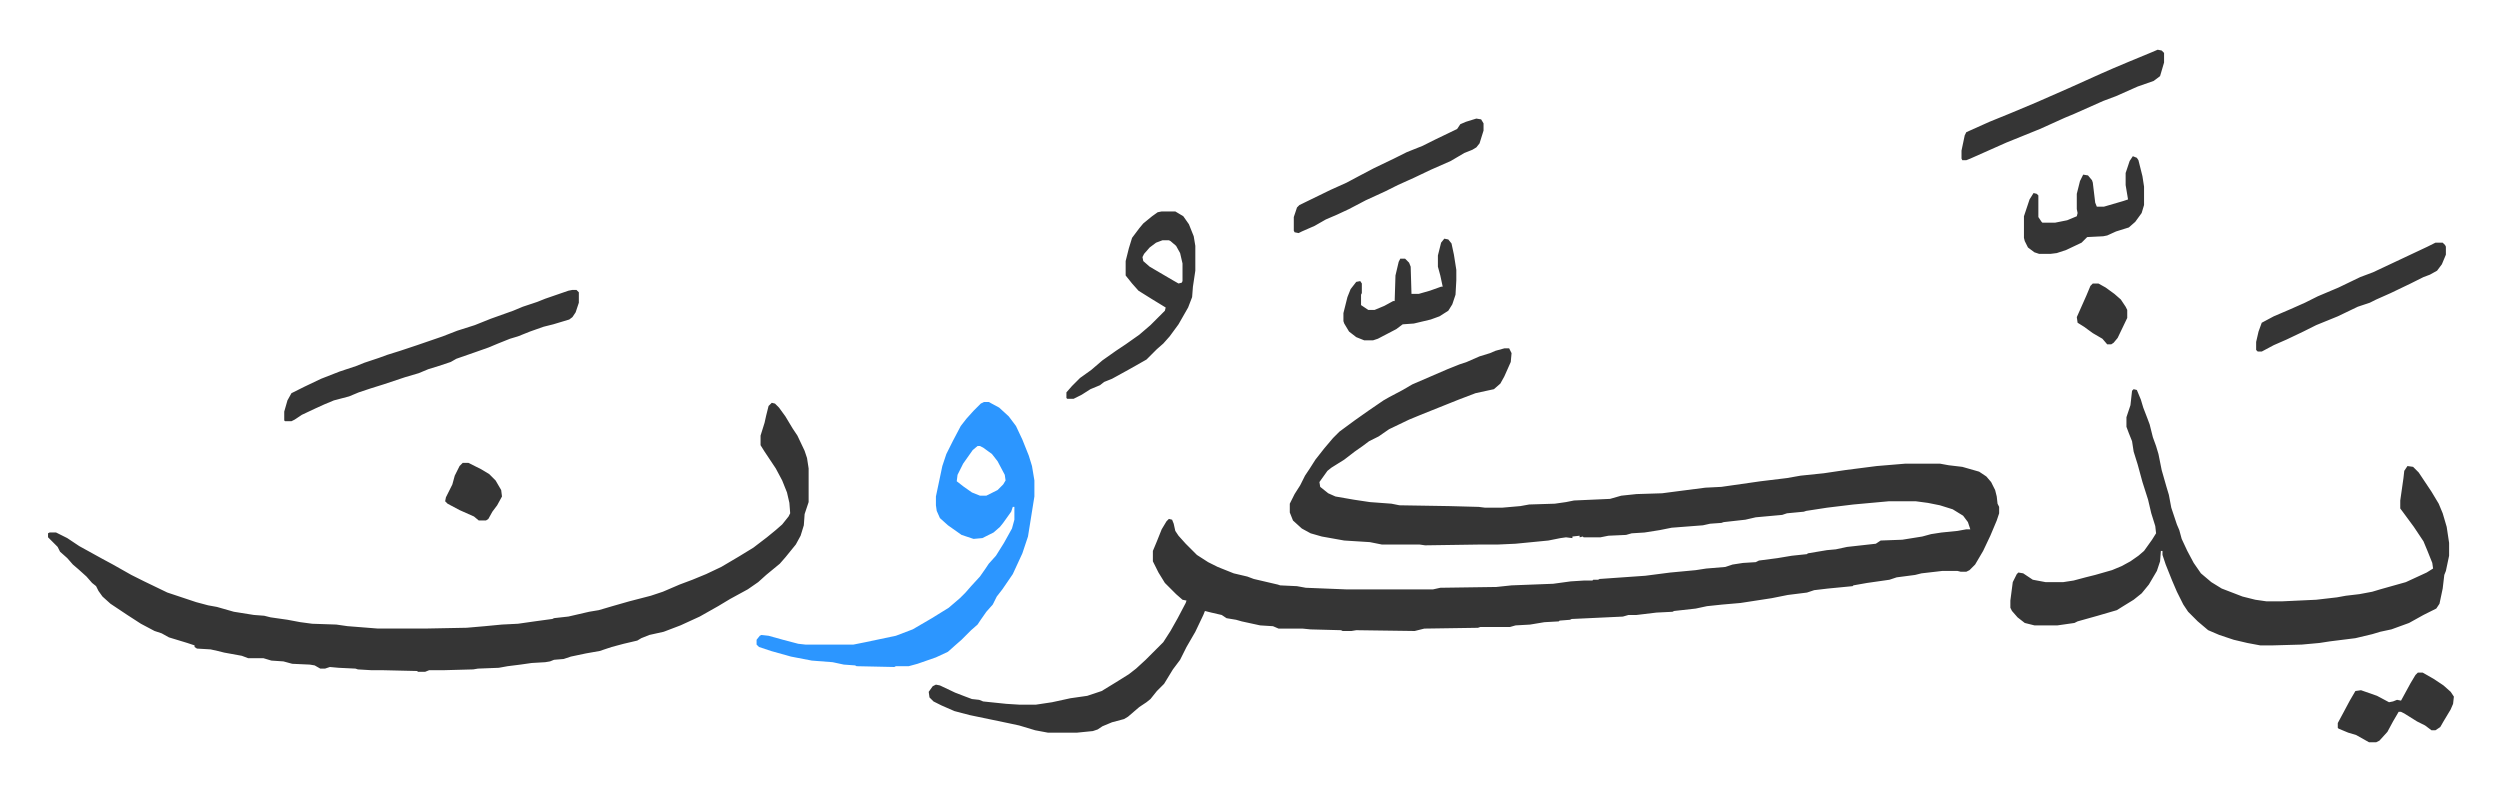 <svg xmlns="http://www.w3.org/2000/svg" viewBox="-60 184.9 3122.6 985.1">
    <path fill="#353535" id="rule_normal" d="M1819 620h6l3 6-1 11-8 18-5 9-8 7-23 5-21 8-15 6-20 8-10 4-17 7-25 12-13 9-12 6-8 6-10 7-13 10-16 10-5 4-10 14 1 6 10 8 9 4 23 4 20 3 27 2 10 2 62 1 37 1 8 1h21l23-2 11-2 32-1 14-2 10-2 45-2 14-4 19-2 32-1 23-3 31-4 20-1 49-7 33-4 17-3 29-3 27-4 39-5 36-3h43l11 2 17 2 21 6 9 6 6 7 5 10 2 8 1 9 2 4v8l-3 9-8 19-9 19-10 17-7 7-4 2h-7l-4-1h-19l-26 3-8 2-23 3-9 3-28 4-17 3-1 1-31 3-17 2-9 3-24 3-20 4-39 6-23 2-19 2-14 3-27 3-2 1-20 1-25 3h-10l-7 2-64 3-2 1-13 1-1 1-18 1-18 3-18 1-7 2h-37l-3 1-67 1-12 3-73-1-6 1h-11l-2-1-38-1-10-1h-30l-7-3-16-1-23-5-7-2-12-2-6-4-13-3-8-2-2 5-10 21-11 19-8 16-9 12-11 18-9 9-8 10-5 4-9 6-14 12-5 3-15 4-12 5-6 4-6 2-20 2h-36l-16-3-20-6-14-3-24-5-24-5-19-5-16-7-10-5-5-5-1-7 5-7 4-2 5 1 19 9 13 5 8 3 9 1 5 2 29 3 16 1h21l20-3 23-5 21-3 18-6 18-11 16-10 9-7 12-11 22-22 9-14 9-16 10-19 1-3-5-1-8-7-14-14-8-13-7-14v-13l5-12 6-15 6-10 3-3 4 1 2 5 2 9 4 6 9 10 14 14 14 9 12 6 20 8 17 4 8 3 30 7 3 1 21 1 11 2 50 2h109l9-2 70-1 19-2 52-2 22-3 16-1h11l1-1h6l2-1 57-4 31-4 32-3 13-2 24-2 9-3 13-2 16-1 4-2 23-3 18-3 19-2 1-1 24-4 11-1 14-3 36-4 6-4 27-1 25-4 11-3 13-2 20-2 11-2h5l-3-9-6-8-13-8-16-5-15-3-15-2h-34l-44 4-33 4-26 4-3 1-21 2-6 2-33 3-13 3-27 3-3 1-14 1-9 2-39 3-15 3-19 3-16 1-7 2-22 1-10 2h-21l-1-1-4 1v-2l-9 1v2l-8-1-7 1-15 3-41 4-22 1h-22l-69 1-7-1h-47l-15-3-32-2-28-5-14-4-11-6-11-10-4-10v-11l6-12 7-11 6-12 6-9 7-11 11-14 11-13 8-8 19-14 17-12 19-13 7-4 17-9 12-7 44-19 15-6 9-3 16-7 13-4 7-3zm-915 68 4 1 5 5 8 11 9 15 6 9 9 19 3 9 2 13v42l-5 15-1 14-4 13-6 11-13 16-7 8-17 14-10 9-13 9-22 12-15 9-23 13-24 11-21 8-18 4-10 4-5 3-17 4-15 4-15 5-17 3-19 4-9 3-12 1-5 2-6 1-17 1-14 2-16 2-11 2-26 1-6 1-37 1h-18l-5 2h-9l-1-1-43-1h-14l-17-1-3-1-21-1-11-1-6 2h-6l-7-4-6-1-22-1-11-3-15-1-10-3h-19l-8-3-22-4-8-2-9-2-17-1-3-2v-2l-9-3-23-7-9-5-9-3-17-9-17-11-21-14-10-9-5-7-3-6-5-4-7-8-10-9-7-6-7-8-9-8-3-6-12-12v-5l2-1h8l14 7 15 10 29 16 13 7 23 13 16 8 29 14 36 12 15 4 11 2 21 6 25 4 13 1 8 2 21 3 16 3 15 2 30 1 14 2 38 3h59l52-1 23-2 21-2 20-1 21-3 22-3 2-1 18-2 26-6 12-2 17-5 21-6 27-7 15-5 21-9 16-6 17-7 19-9 22-13 18-11 17-13 11-9 8-7 8-10 2-4-1-13-3-13-6-15-8-15-14-21-5-8v-12l5-16 2-9 3-12zm1701-17 4 1 5 12 3 10 5 13 3 8 4 16 4 11 3 10 4 20 6 21 3 10 3 16 7 21 3 7 3 11 7 15 8 15 9 13 13 11 13 8 26 10 16 4 14 2h19l43-2 26-3 11-2 17-2 16-3 10-3 32-9 26-12 8-5-1-7-6-15-5-12-12-18-14-19-3-4v-10l4-28 1-9 4-6 7 1 7 7 16 24 9 15 5 12 5 17 3 20v16l-4 19-2 5-2 17-4 19-4 6-16 8-18 10-22 8-14 3-10 3-21 5-32 4-13 2-22 2-36 1h-16l-16-3-17-4-18-6-14-6-13-11-12-12-6-9-8-16-6-14-8-20-4-12v-5h-2l-1 13-4 12-10 17-9 11-10 8-13 8-8 5-24 7-25 7-4 2-21 3h-29l-12-3-9-7-7-8-2-4v-9l3-23 5-10 2-2 6 1 12 8 16 3h22l13-2 15-4 12-3 21-6 12-5 11-6 10-7 7-6 10-14 5-8-1-9-5-16-4-17-7-22-6-22-5-16-2-13-4-10-3-8v-12l5-15 2-18z"/>
    <path fill="#2c96ff" id="rule_madd_permissible_2_4_6" d="M1169 687h6l13 7 12 11 9 12 8 17 8 20 4 13 3 18v20l-8 50-7 21-12 26-13 19-7 9-5 10-8 9-7 10-4 6-8 7-12 12-8 7-9 8-15 7-23 8-11 3h-16l-2 1-47-1-2-1-14-1-14-3-26-2-26-5-25-7-15-5-3-3v-6l4-5 2-1 9 1 18 5 19 5 9 1h60l15-3 38-8 21-8 24-14 21-13 14-12 7-7 7-8 11-12 7-10 4-6 9-10 10-16 10-18 3-11v-16h-2l-2 6-10 14-4 5-8 7-14 7-11 1-15-5-17-12-10-9-4-9-1-7v-11l8-38 5-15 8-16 10-19 7-9 9-10 9-9zm-8 55-6 5-12 17-7 14-1 8 9 7 10 7 10 4h8l14-7 7-7 3-5-1-7-9-17-7-9-11-8-4-2z"/>
    <path fill="#353535" id="rule_normal" d="M655 547h5l3 3v13l-4 12-4 6-4 3-20 6-12 3-17 6-15 6-10 3-15 6-12 5-17 6-23 8-7 4-15 5-13 4-12 5-17 5-27 9-16 5-15 5-12 5-19 5-12 5-11 5-17 8-9 6-4 2h-8l-1-1v-11l4-14 5-9 16-8 21-10 23-9 21-7 10-4 18-6 11-4 16-5 12-4 9-3 32-11 18-7 22-7 20-8 14-5 14-5 12-5 18-6 10-4 29-10zm736-98h17l10 6 7 10 6 15 2 12v31l-3 20-1 13-5 13-12 21-11 15-8 9-8 7-13 13-23 13-20 11-10 4-5 4-12 5-11 7-10 5h-8l-1-1v-7l7-8 10-10 14-10 14-12 17-12 12-8 17-12 14-12 18-18 1-4-18-11-16-10-8-9-8-10v-18l4-16 4-13 9-12 5-6 11-9 7-5zm1 36-8 3-8 6-7 8-2 4 1 5 8 7 29 17 7 4 4-1 1-2v-22l-3-13-5-9-7-6-2-1zm1243-238 5 1 3 3v12l-5 17-8 6-20 7-27 12-16 6-18 8-18 8-12 5-31 14-42 17-18 8-27 12-5 2h-5l-1-2v-10l4-19 2-4 29-13 27-11 31-13 41-18 40-18 16-7 19-8 29-12zm347 241h9l3 3 1 2v10l-5 12-6 8-9 5-8 3-16 8-25 12-18 8-8 4-15 5-25 12-27 11-16 8-21 10-16 7-15 8h-5l-2-2v-10l3-13 4-11 15-8 21-9 18-8 16-8 26-11 27-13 16-6 34-16 34-16zM1784 333l6 1 3 5v9l-5 16-4 5-5 3-10 4-17 10-25 11-21 10-20 9-16 8-24 11-21 11-15 7-14 6-14 8-16 7-4 2-5-1-1-2v-17l4-12 3-3 39-19 20-9 15-8 19-10 25-12 16-8 20-8 16-8 27-13 4-6 7-3zm820 47 5 2 2 3 5 20 2 13v23l-3 10-8 11-8 7-16 5-11 5-5 1-20 1-7 7-19 9-12 4-8 1h-14l-6-2-8-6-4-8-1-4v-27l7-21 5-8 4 1 2 2v27l4 6 1 1h16l15-3 12-5 1-4-1-5v-19l4-16 4-8 6 1 5 6 1 3 3 25 2 5h9l24-7 6-2-3-18v-15l5-15zm-860 103 5 1 4 5 3 14 3 19v13l-1 18-4 12-5 8-11 7-11 4-21 5-14 1-8 6-23 12-6 2h-11l-10-4-9-7-6-10-1-3v-10l5-20 4-10 7-9 5-1 2 3v12l-1 2v13l9 6h8l12-5 11-6h2l1-32 4-17 2-4h6l5 5 2 5 1 34h9l14-4 14-5h2l-3-14-3-11v-14l4-16zm1216 542h6l14 8 12 8 9 8 4 6-1 9-3 7-9 15-4 7-6 4h-5l-8-6-10-5-16-10-4-2h-3l-7 12-7 13-10 11-4 2h-9l-16-9-10-3-12-5-1-1v-6l7-13 8-15 7-12 7-1 20 7 15 8 5-1 5-2 5 1 12-22 6-10zM518 763h7l16 8 10 6 8 8 7 12 1 8-6 11-6 8-5 9-3 2h-9l-6-5-18-8-15-8-3-3 1-5 8-16 3-11 6-12zm2036-224h7l9 5 11 8 8 7 6 9 2 4v10l-12 25-5 6-3 2h-5l-6-7-12-7-11-8-8-5-1-7 8-18 4-9 5-12z"/>
</svg>
